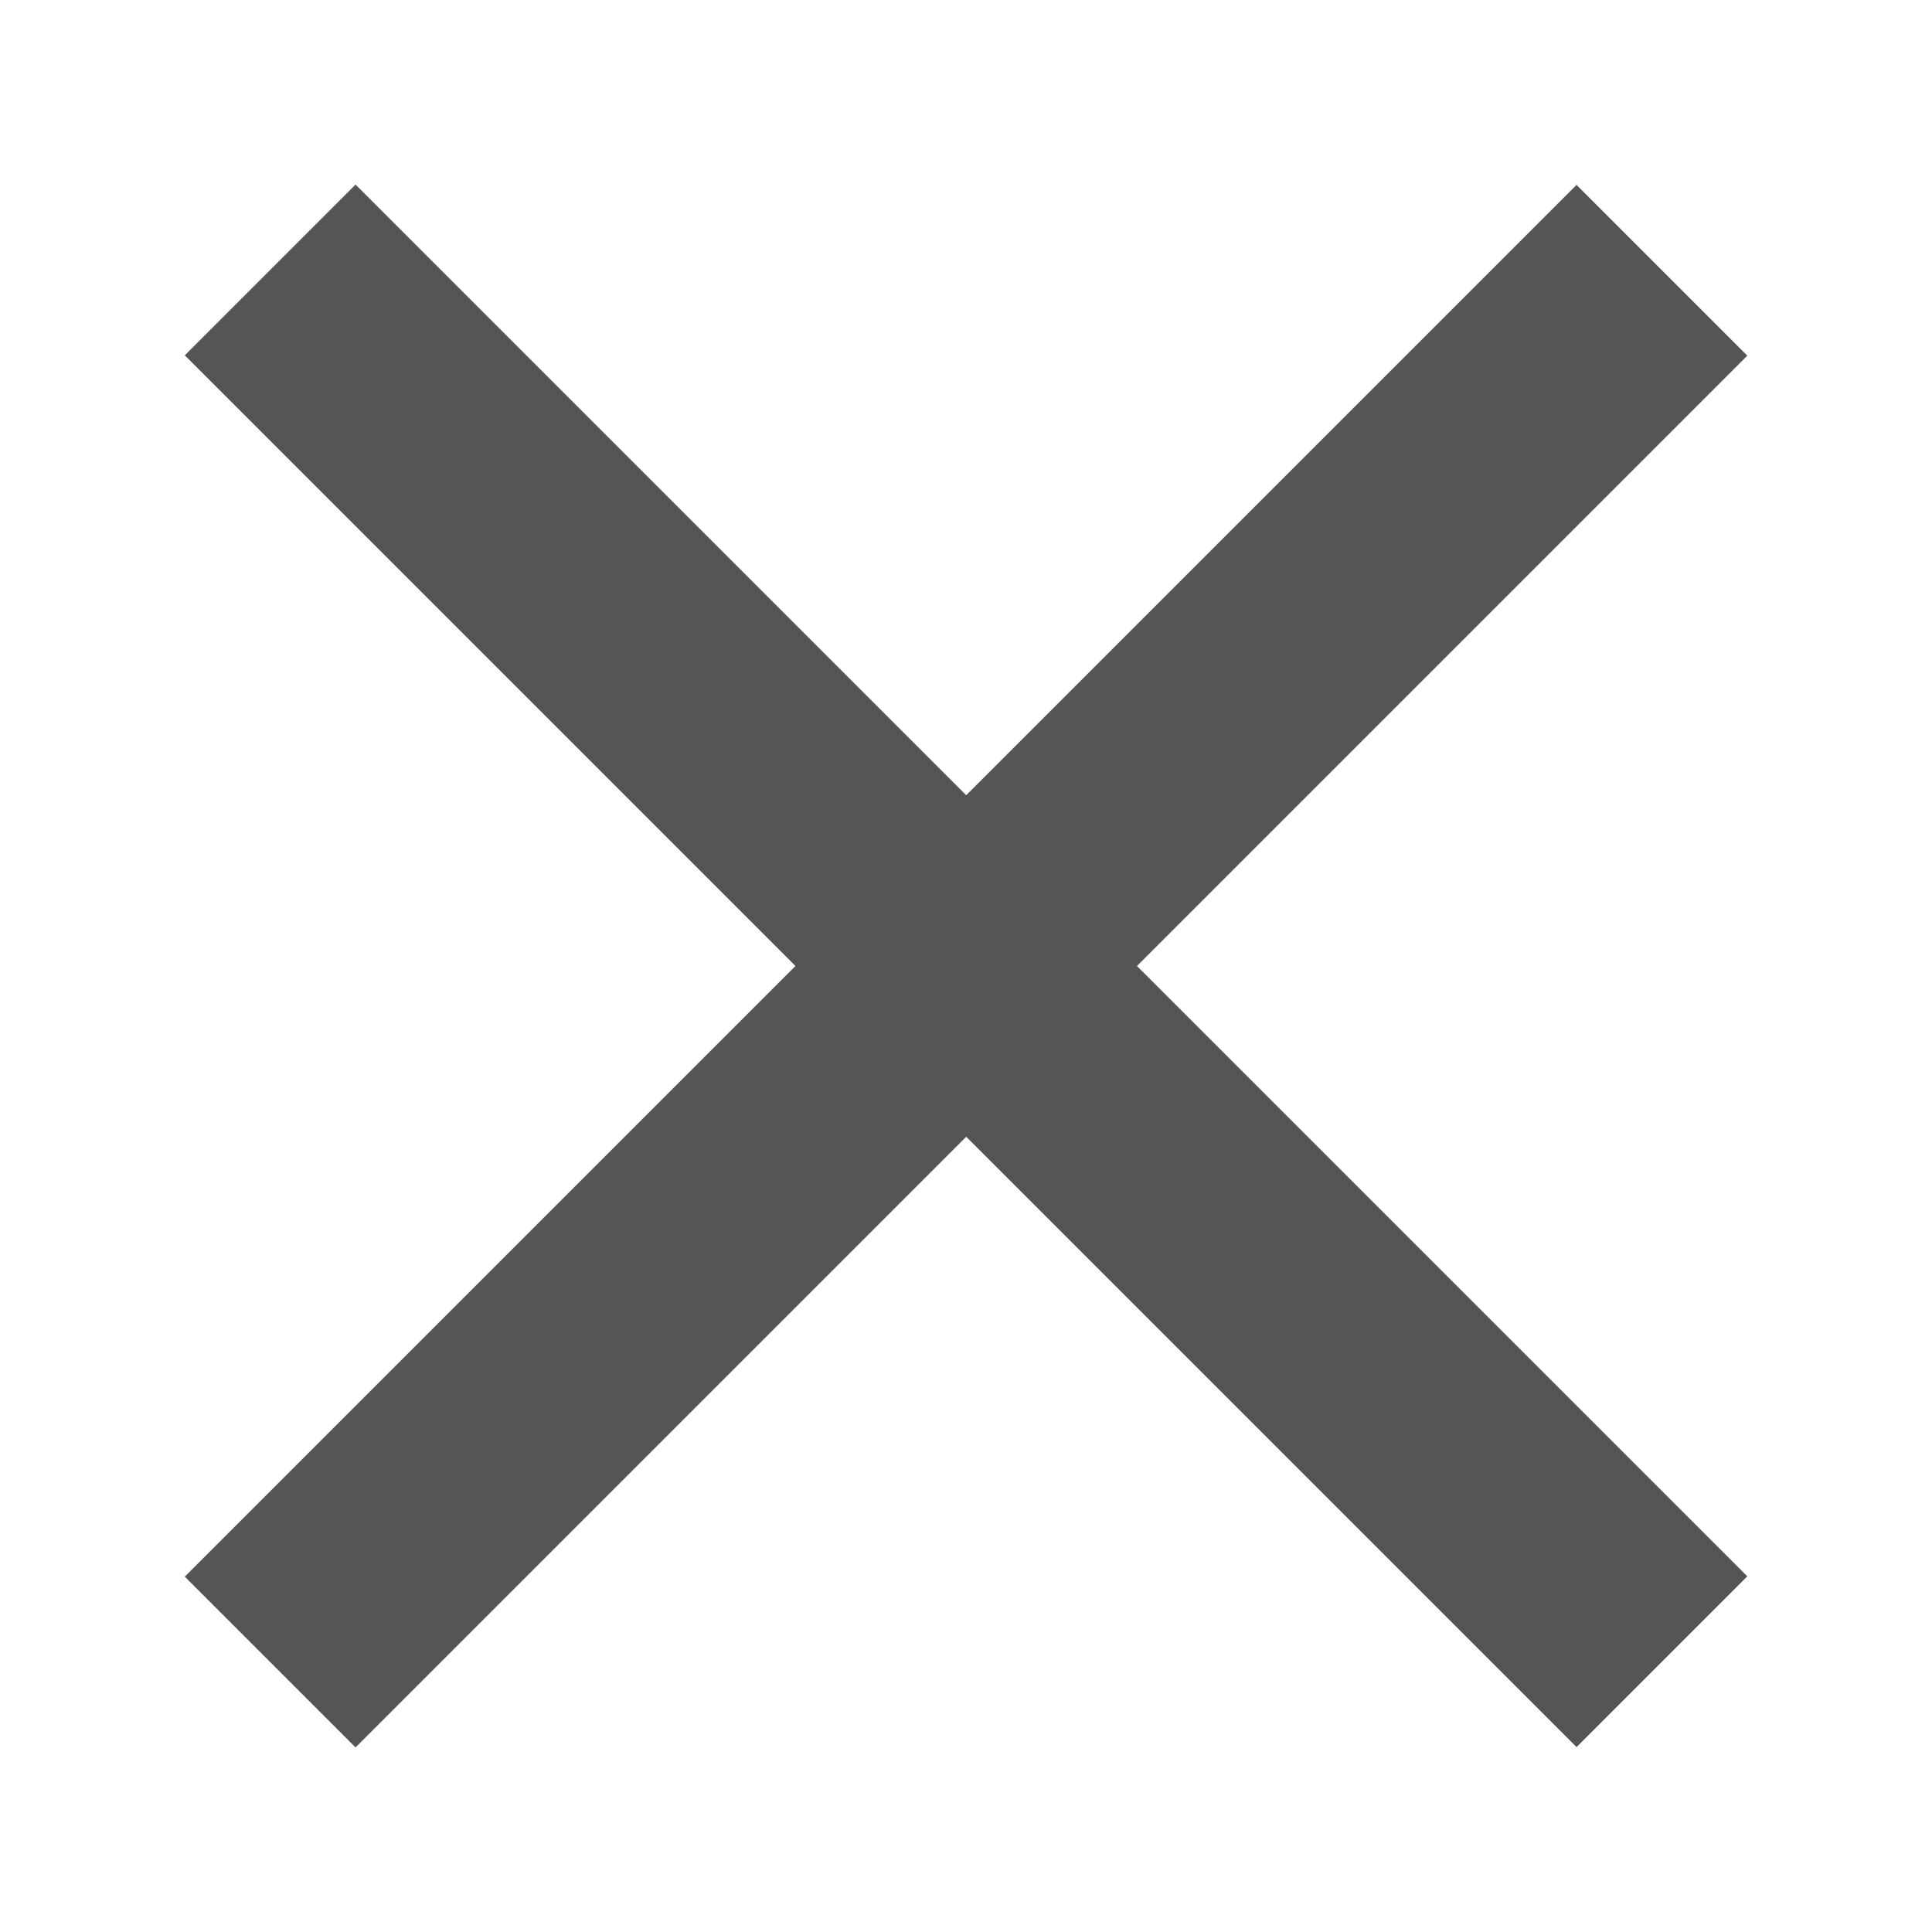 <?xml version="1.0" encoding="UTF-8"?>
<svg id="_1" data-name="1" xmlns="http://www.w3.org/2000/svg" viewBox="0 0 40 40">
  <defs>
    <style>
      .cls-1 {
        fill: #555;<!--#275ba0-->
        stroke-width: 0px;
      }
    </style>
  </defs>
  <rect class="cls-1" x="17.5" y="-.38" width="5" height="40.75" transform="translate(-8.28 20) rotate(-45)"/>
  <rect class="cls-1" x="-.38" y="17.5" width="40.75" height="5" transform="translate(-8.28 20) rotate(-45)"/>
</svg>